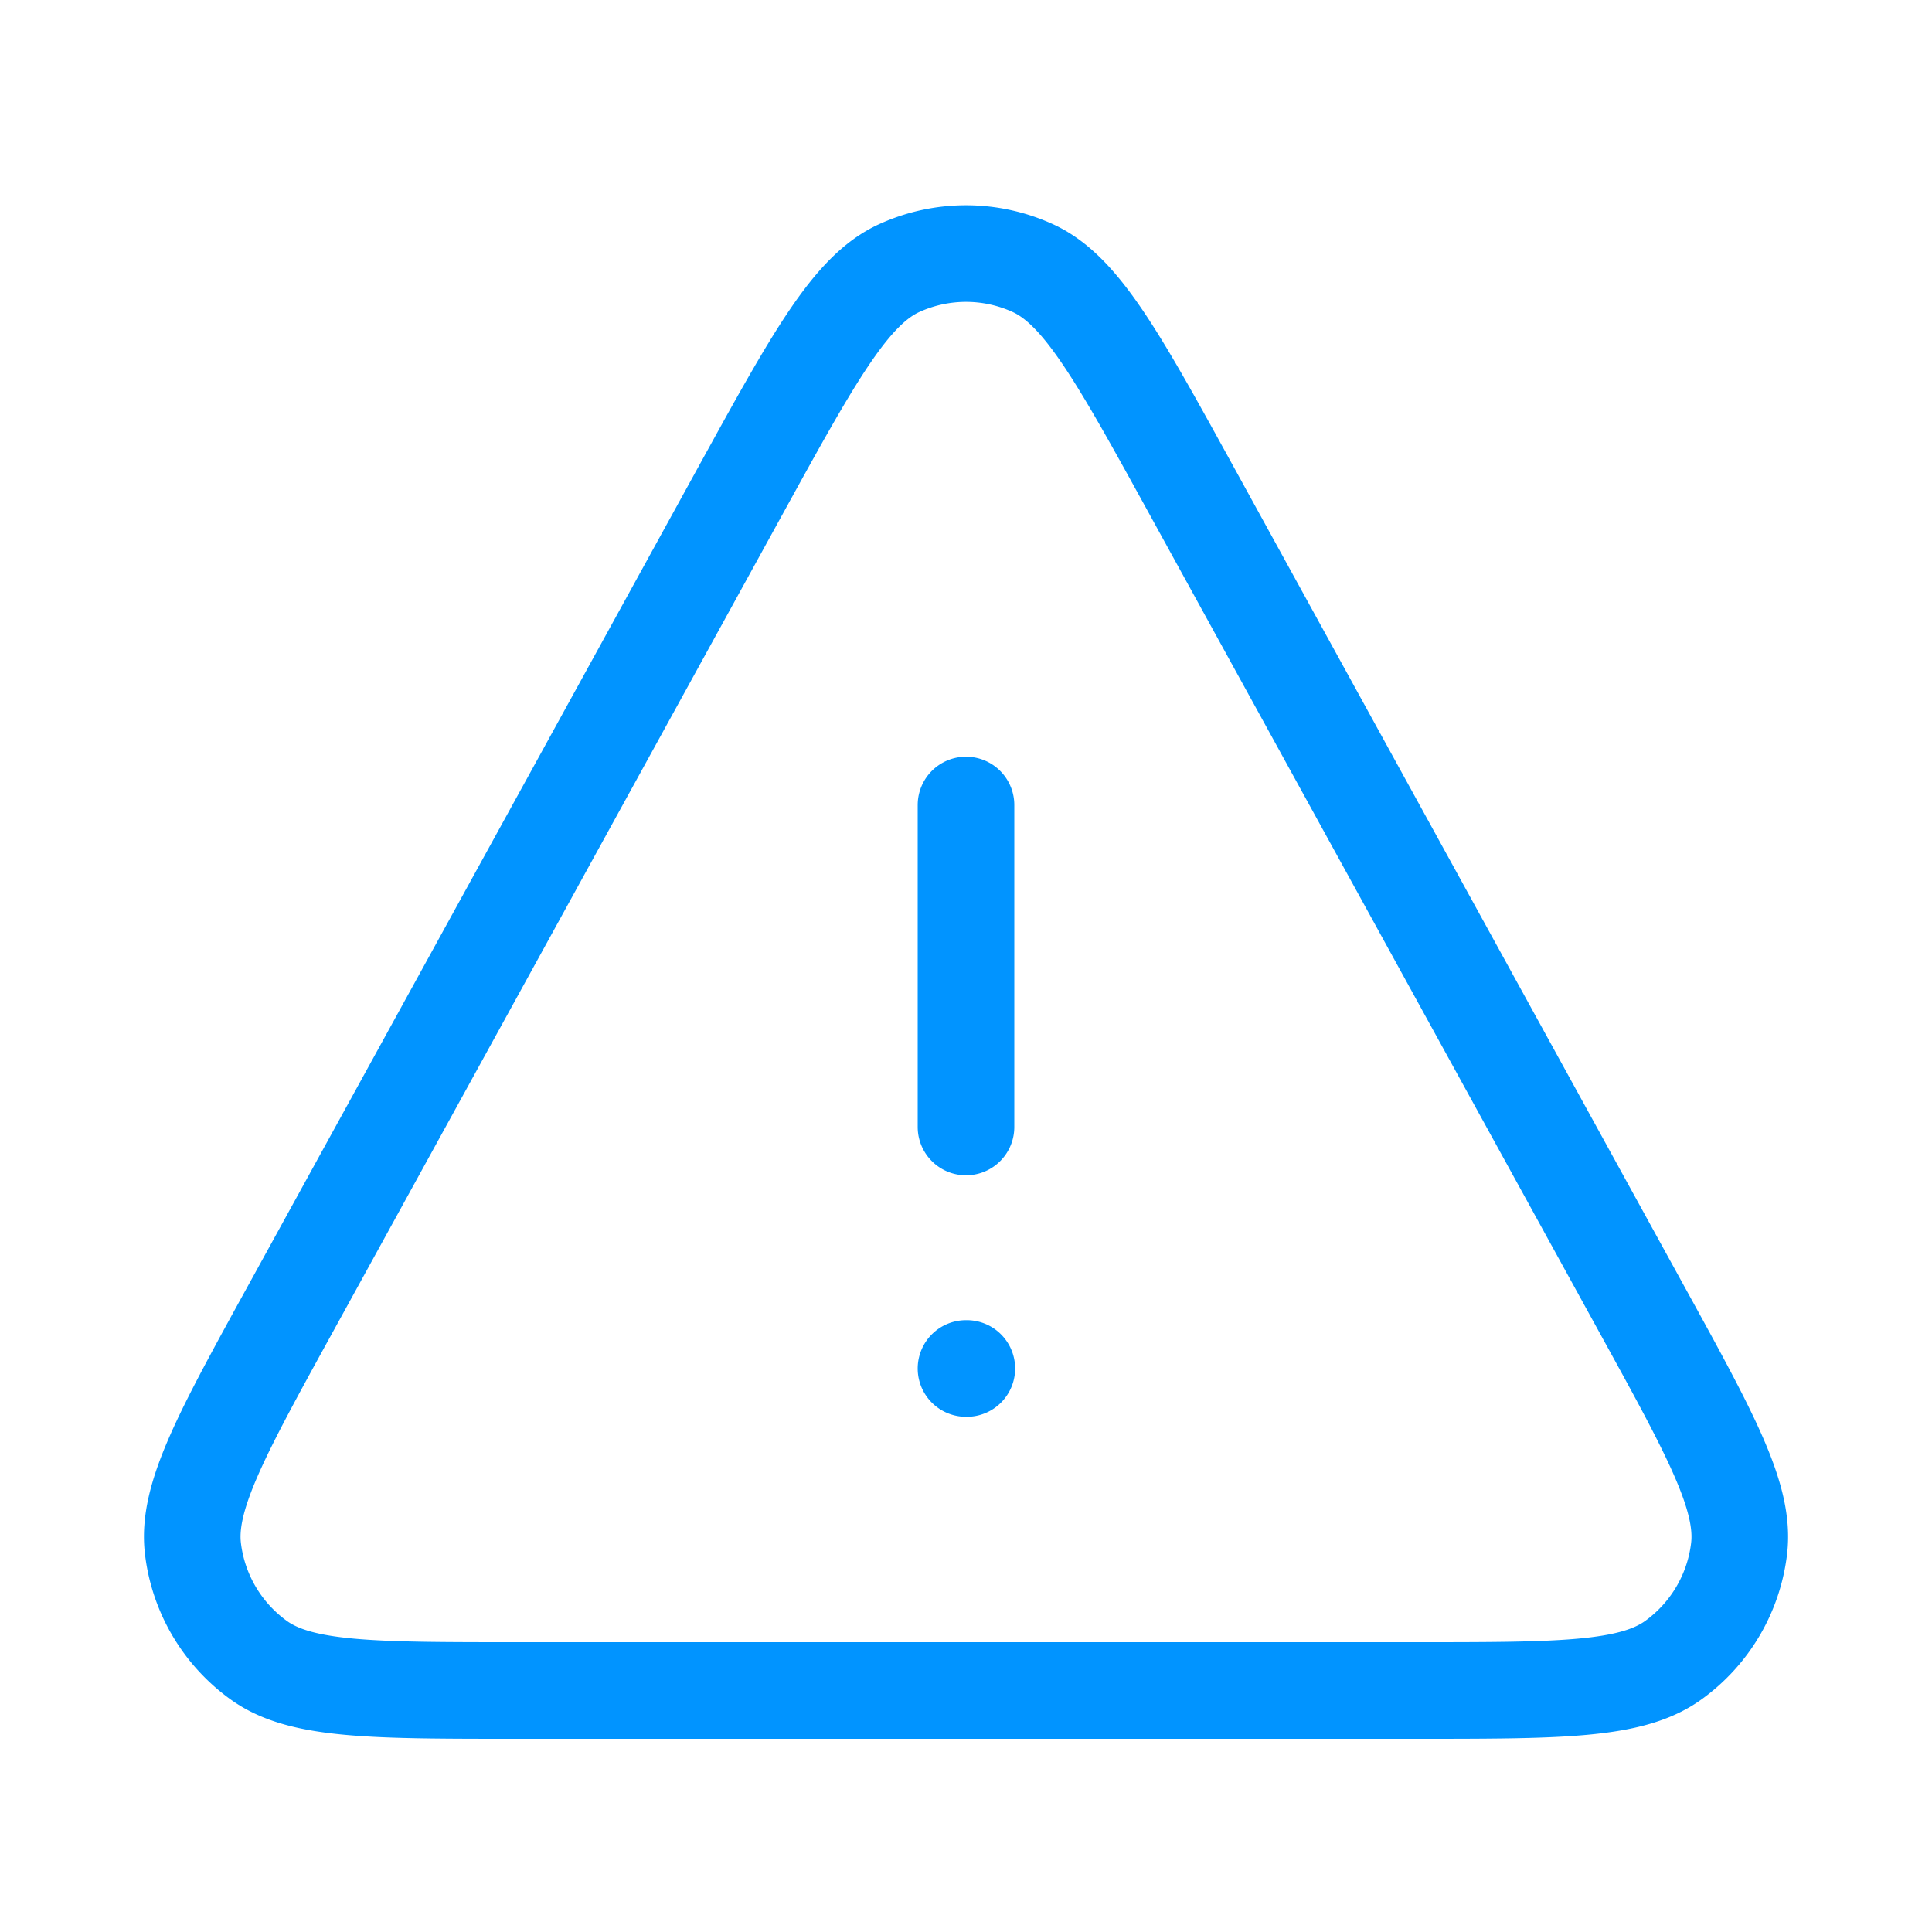 <svg xmlns="http://www.w3.org/2000/svg" width="40" height="40" fill="none" viewBox="0 0 40 40"><path stroke="#0194FF" stroke-linecap="round" stroke-linejoin="round" stroke-width="2" d="M20 28.333h.017M20 16.667v6.666M10.687 35h18.627c2.97 0 4.454 0 5.325-.624a3.333 3.333 0 0 0 1.367-2.313c.127-1.064-.588-2.365-2.02-4.966l-9.312-16.934c-1.524-2.77-2.286-4.155-3.293-4.613-.877-.4-1.884-.4-2.762 0-1.006.458-1.768 1.843-3.292 4.613L6.014 27.097c-1.431 2.601-2.147 3.902-2.019 4.966a3.333 3.333 0 0 0 1.367 2.313C6.233 35 7.718 35 10.687 35Z"></path></svg>